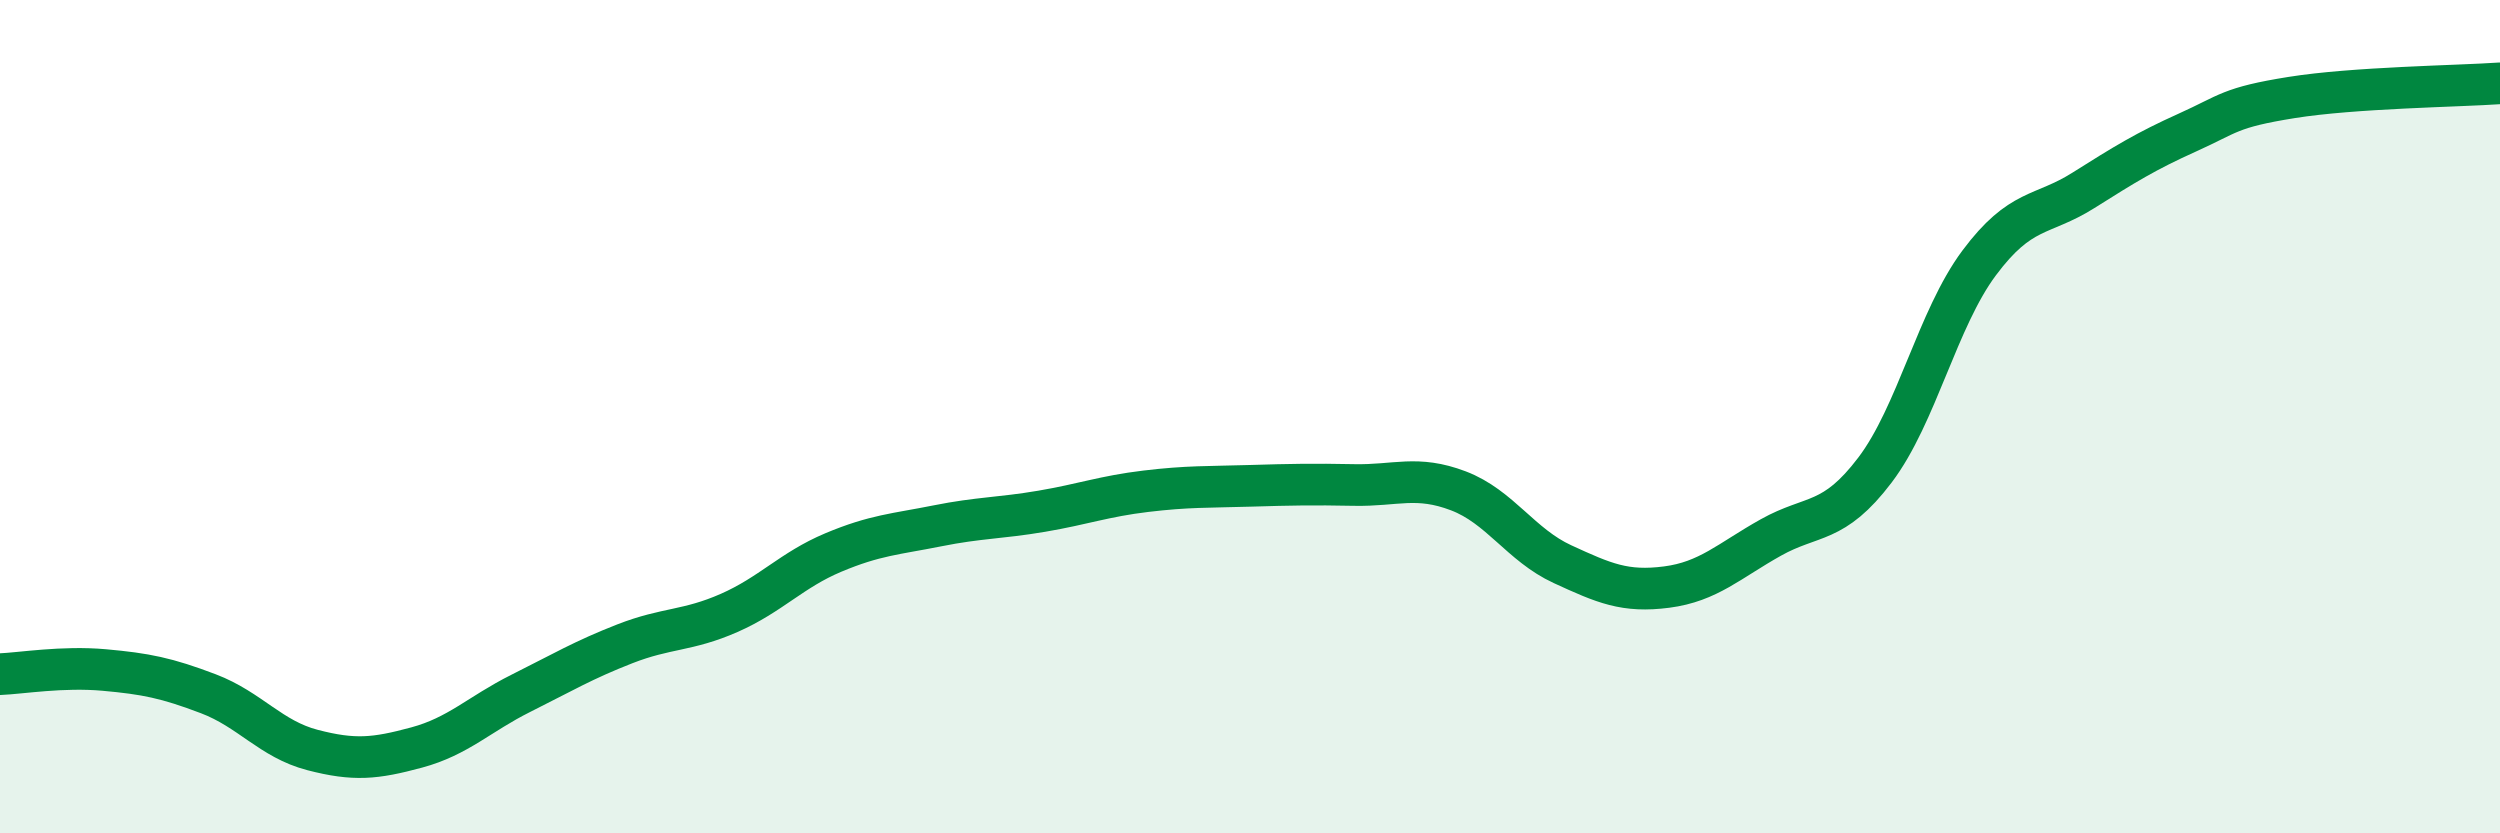 
    <svg width="60" height="20" viewBox="0 0 60 20" xmlns="http://www.w3.org/2000/svg">
      <path
        d="M 0,16.18 C 0.5,16.16 1.5,15.99 2.5,16.08 C 3.5,16.17 4,16.27 5,16.65 C 6,17.03 6.5,17.74 7.5,18 C 8.5,18.26 9,18.21 10,17.94 C 11,17.67 11.5,17.14 12.5,16.64 C 13.5,16.14 14,15.84 15,15.45 C 16,15.06 16.5,15.15 17.5,14.71 C 18.5,14.27 19,13.68 20,13.26 C 21,12.84 21.5,12.82 22.5,12.62 C 23.5,12.42 24,12.44 25,12.27 C 26,12.1 26.5,11.91 27.5,11.79 C 28.5,11.67 29,11.69 30,11.66 C 31,11.63 31.5,11.62 32.5,11.64 C 33.5,11.66 34,11.4 35,11.78 C 36,12.16 36.5,13.08 37.5,13.54 C 38.5,14 39,14.22 40,14.09 C 41,13.96 41.5,13.46 42.5,12.9 C 43.5,12.34 44,12.6 45,11.28 C 46,9.96 46.5,7.65 47.5,6.31 C 48.5,4.97 49,5.2 50,4.57 C 51,3.94 51.5,3.63 52.5,3.18 C 53.5,2.73 53.5,2.58 55,2.34 C 56.5,2.1 59,2.07 60,2L60 20L0 20Z"
        fill="#008740"
        opacity="0.1"
        stroke-linecap="round"
        stroke-linejoin="round"
      />
      <path
        d="M 0,16.18 C 0.5,16.16 1.5,15.99 2.5,16.08 C 3.5,16.17 4,16.27 5,16.65 C 6,17.03 6.5,17.74 7.5,18 C 8.5,18.26 9,18.21 10,17.94 C 11,17.67 11.5,17.14 12.5,16.64 C 13.5,16.14 14,15.84 15,15.45 C 16,15.06 16.5,15.15 17.5,14.71 C 18.5,14.27 19,13.68 20,13.26 C 21,12.84 21.5,12.82 22.5,12.62 C 23.5,12.42 24,12.44 25,12.27 C 26,12.1 26.5,11.91 27.5,11.79 C 28.5,11.67 29,11.69 30,11.66 C 31,11.63 31.5,11.62 32.5,11.64 C 33.5,11.66 34,11.4 35,11.78 C 36,12.16 36.5,13.08 37.5,13.54 C 38.5,14 39,14.22 40,14.09 C 41,13.96 41.5,13.46 42.5,12.9 C 43.5,12.34 44,12.6 45,11.28 C 46,9.96 46.5,7.65 47.5,6.31 C 48.5,4.97 49,5.2 50,4.57 C 51,3.94 51.5,3.63 52.5,3.18 C 53.5,2.73 53.5,2.58 55,2.34 C 56.5,2.1 59,2.07 60,2"
        stroke="#008740"
        stroke-width="1"
        fill="none"
        stroke-linecap="round"
        stroke-linejoin="round"
      />
    </svg>
  